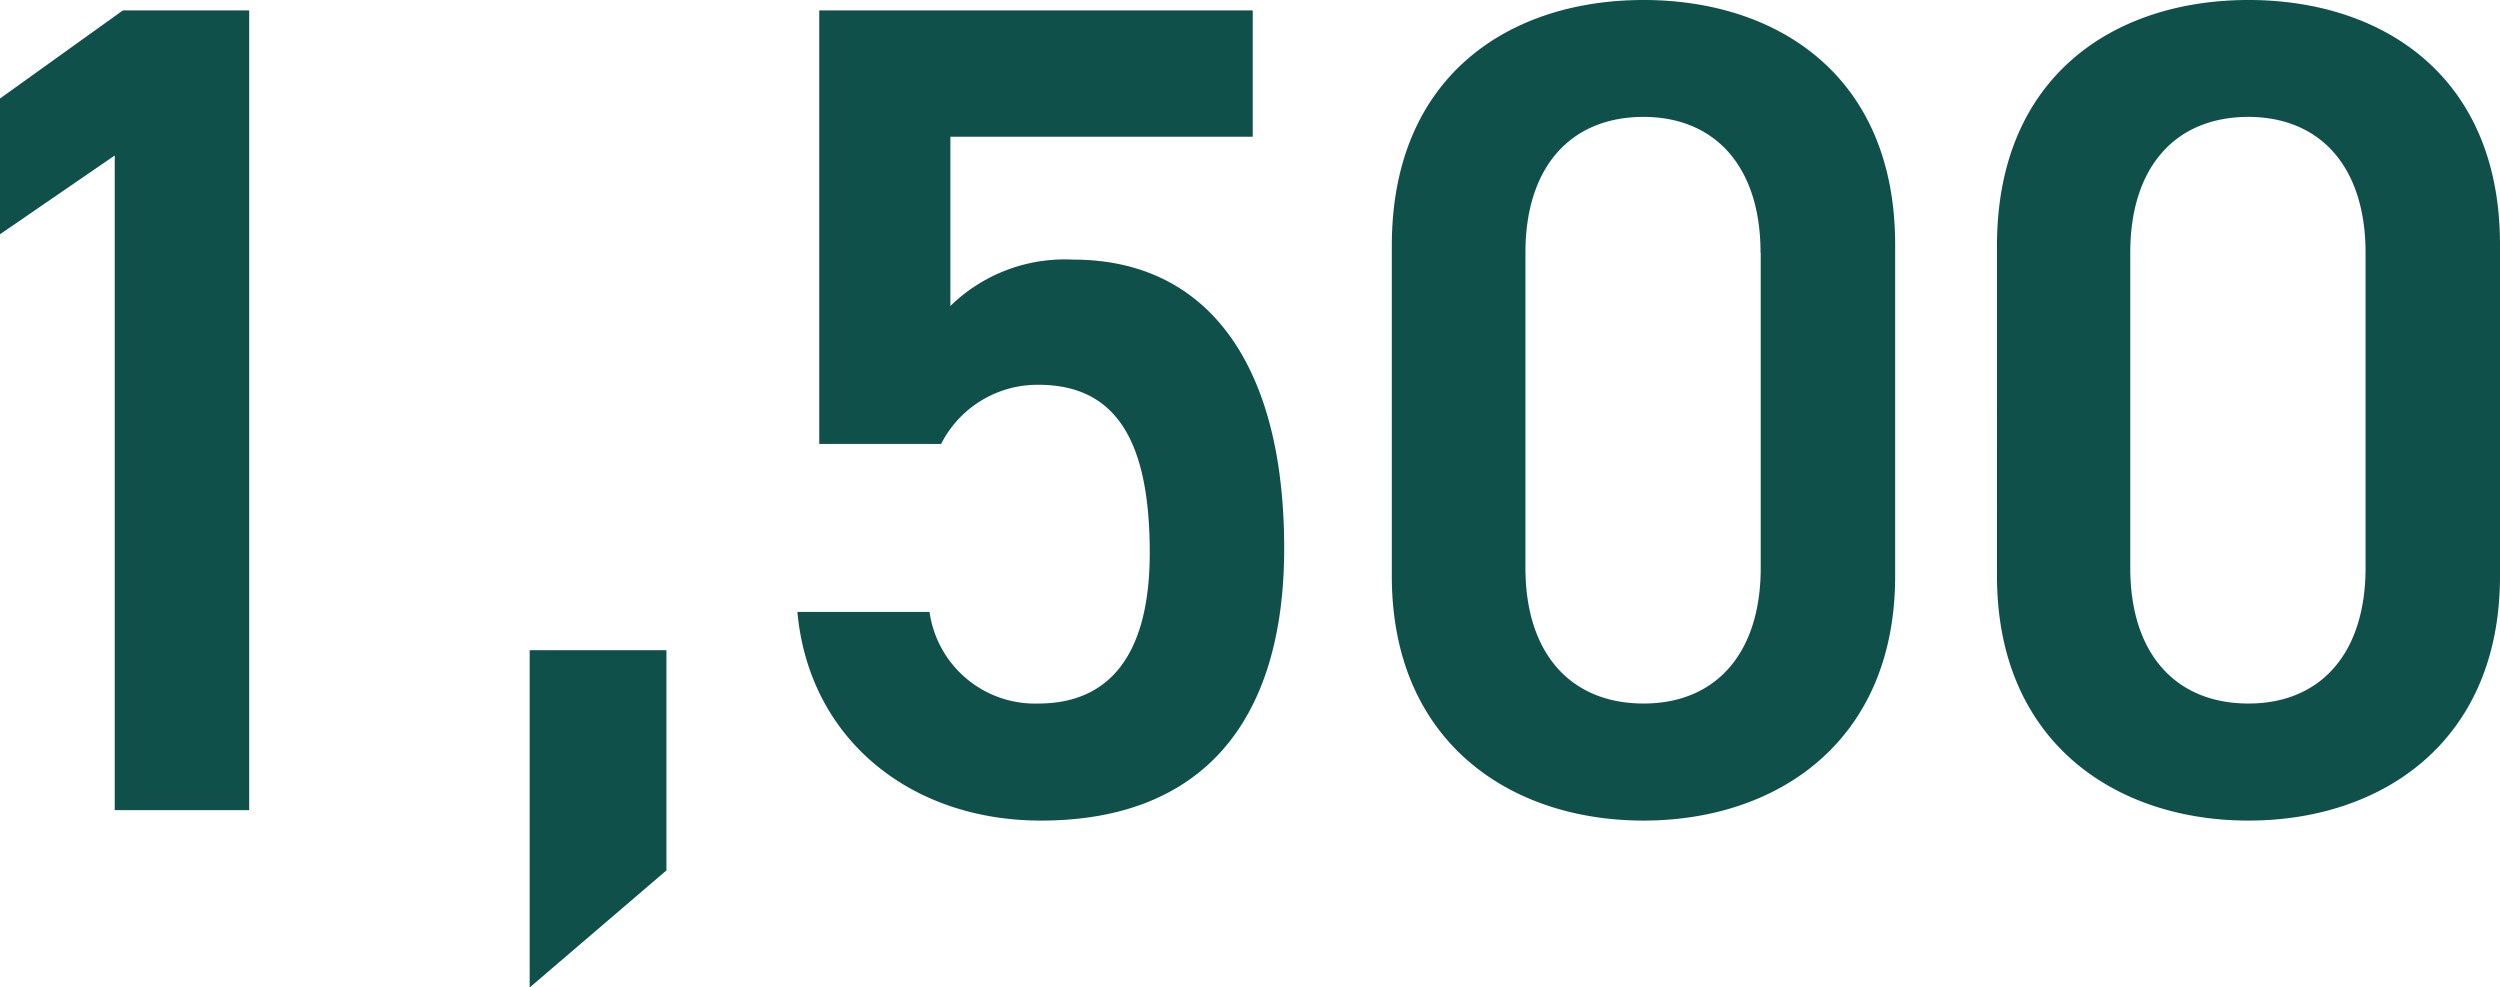 <svg xmlns="http://www.w3.org/2000/svg" width="75.495" height="29.82" viewBox="0 0 75.495 29.82">
  <path id="sec4_num" d="M-28.805-24.15H-32.62l-3.71,2.66v4.1l3.465-2.38V0h4.06Zm12.6,19.32h-4.13V5.355l4.13-3.535ZM-4.97-12.845c2.38,0,3.36,1.75,3.36,5.075,0,3.185-1.3,4.55-3.36,4.55A3.215,3.215,0,0,1-8.26-5.985h-3.99c.35,3.85,3.43,6.3,7.35,6.3,4.83,0,7.35-2.94,7.35-8.225,0-5.6-2.345-8.715-6.37-8.715a4.944,4.944,0,0,0-3.71,1.4v-5.11H1.5V-24.15h-13.09v13.09H-7.91A3.265,3.265,0,0,1-4.97-12.845ZM20.9-7.07V-17.08c0-5.11-3.57-7.385-7.6-7.385s-7.6,2.275-7.6,7.42V-7.07c0,5.005,3.57,7.385,7.6,7.385S20.9-2.065,20.9-7.07Zm-4.06-9.765v9.52c0,2.59-1.365,4.095-3.535,4.095-2.2,0-3.57-1.505-3.57-4.095v-9.52c0-2.59,1.365-4.1,3.57-4.1C15.47-20.93,16.835-19.425,16.835-16.835ZM39.165-7.07V-17.08c0-5.11-3.57-7.385-7.595-7.385s-7.595,2.275-7.595,7.42V-7.07c0,5.005,3.57,7.385,7.595,7.385S39.165-2.065,39.165-7.07Zm-4.06-9.765v9.52c0,2.59-1.365,4.095-3.535,4.095-2.2,0-3.57-1.505-3.57-4.095v-9.52c0-2.59,1.365-4.1,3.57-4.1C33.74-20.93,35.105-19.425,35.105-16.835Z" transform="translate(36.33 24.465)" fill="#0f504b"/>
</svg>
